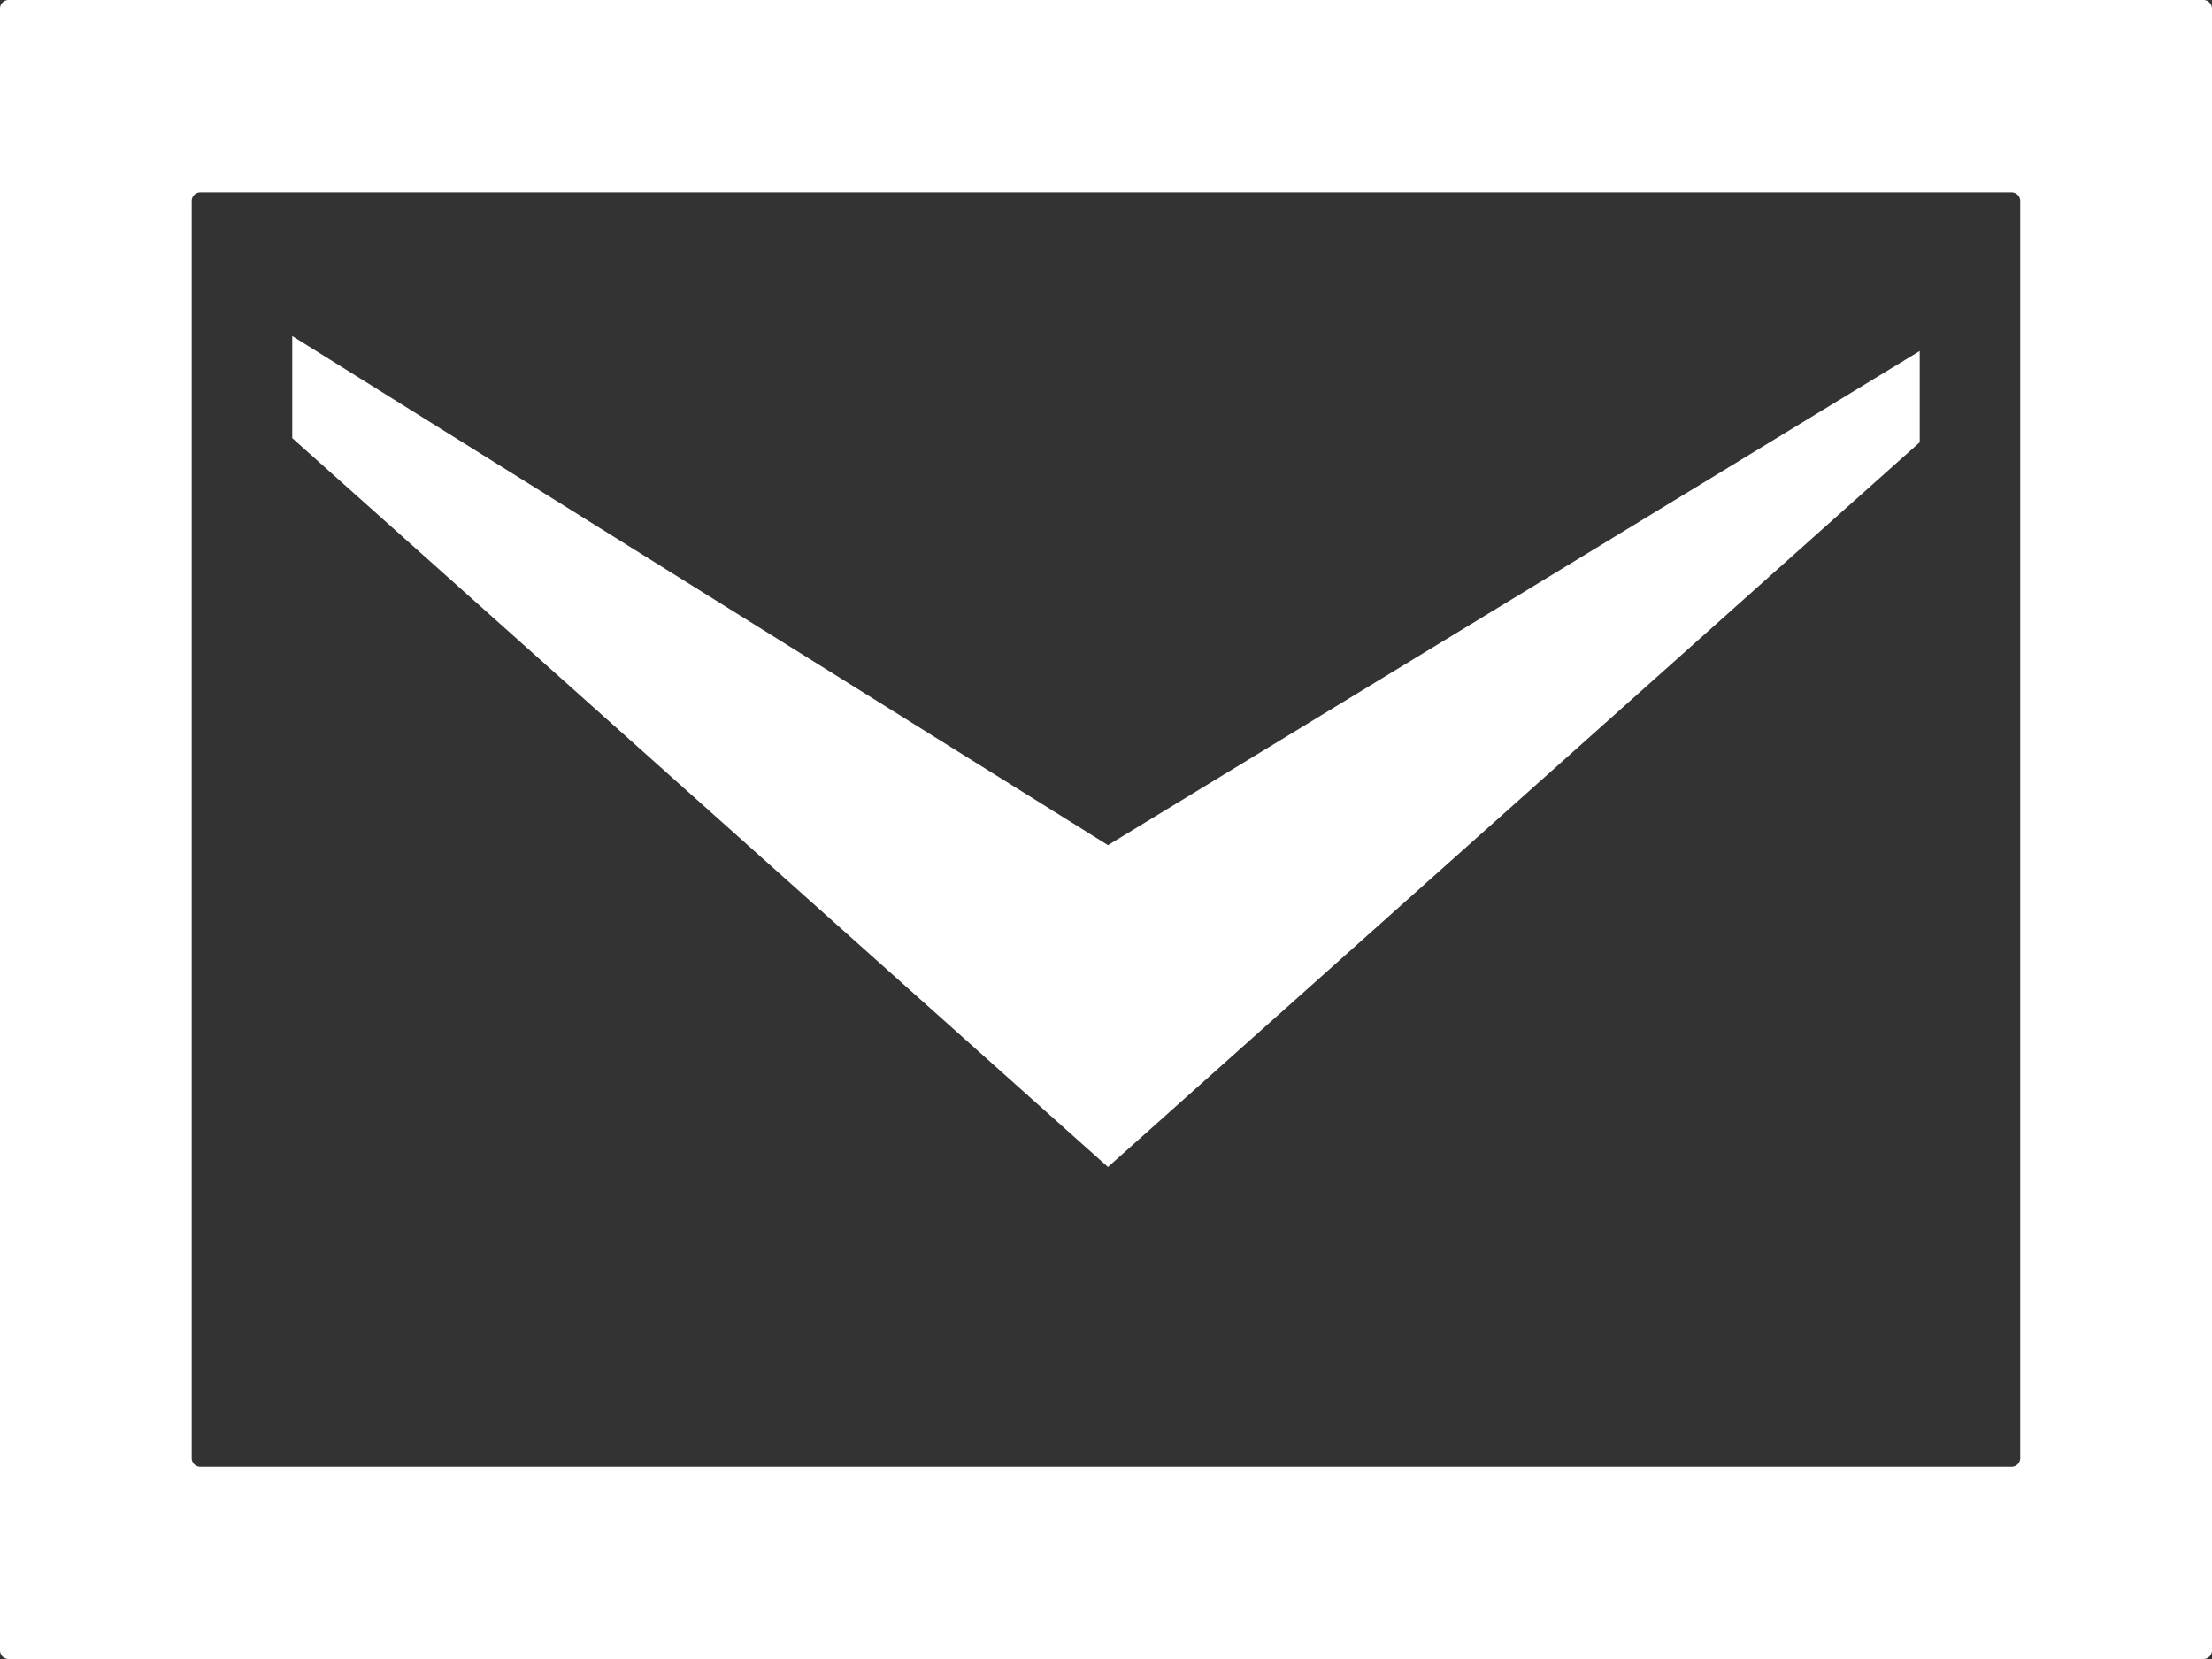 <?xml version="1.0" encoding="UTF-8"?> <svg xmlns="http://www.w3.org/2000/svg" width="60" height="45" viewBox="0 0 60 45"><rect x="0" y="0" width="60" height="45" fill="#333333" stroke="none"/><g transform="translate(0 -64)"><path d="M105.586,149.367v2.476L83.567,171.5l-22.126-19.77v-2.769L83.567,162.77Z" transform="translate(-53.514 -75.846)" fill="#fff"></path><g transform="translate(0 64)"><path d="M.234,64A.235.235,0,0,0,0,64.234v44.531A.235.235,0,0,0,.234,109H59.766a.235.235,0,0,0,.234-.234V64.234A.235.235,0,0,0,59.766,64Zm5.2,39.786a.235.235,0,0,1-.234-.234v-34.1a.235.235,0,0,1,.234-.234H54.564a.235.235,0,0,1,.234.234v34.1a.235.235,0,0,1-.234.234H5.436Z" transform="translate(0 -64)" fill="#fff"></path></g></g></svg> 